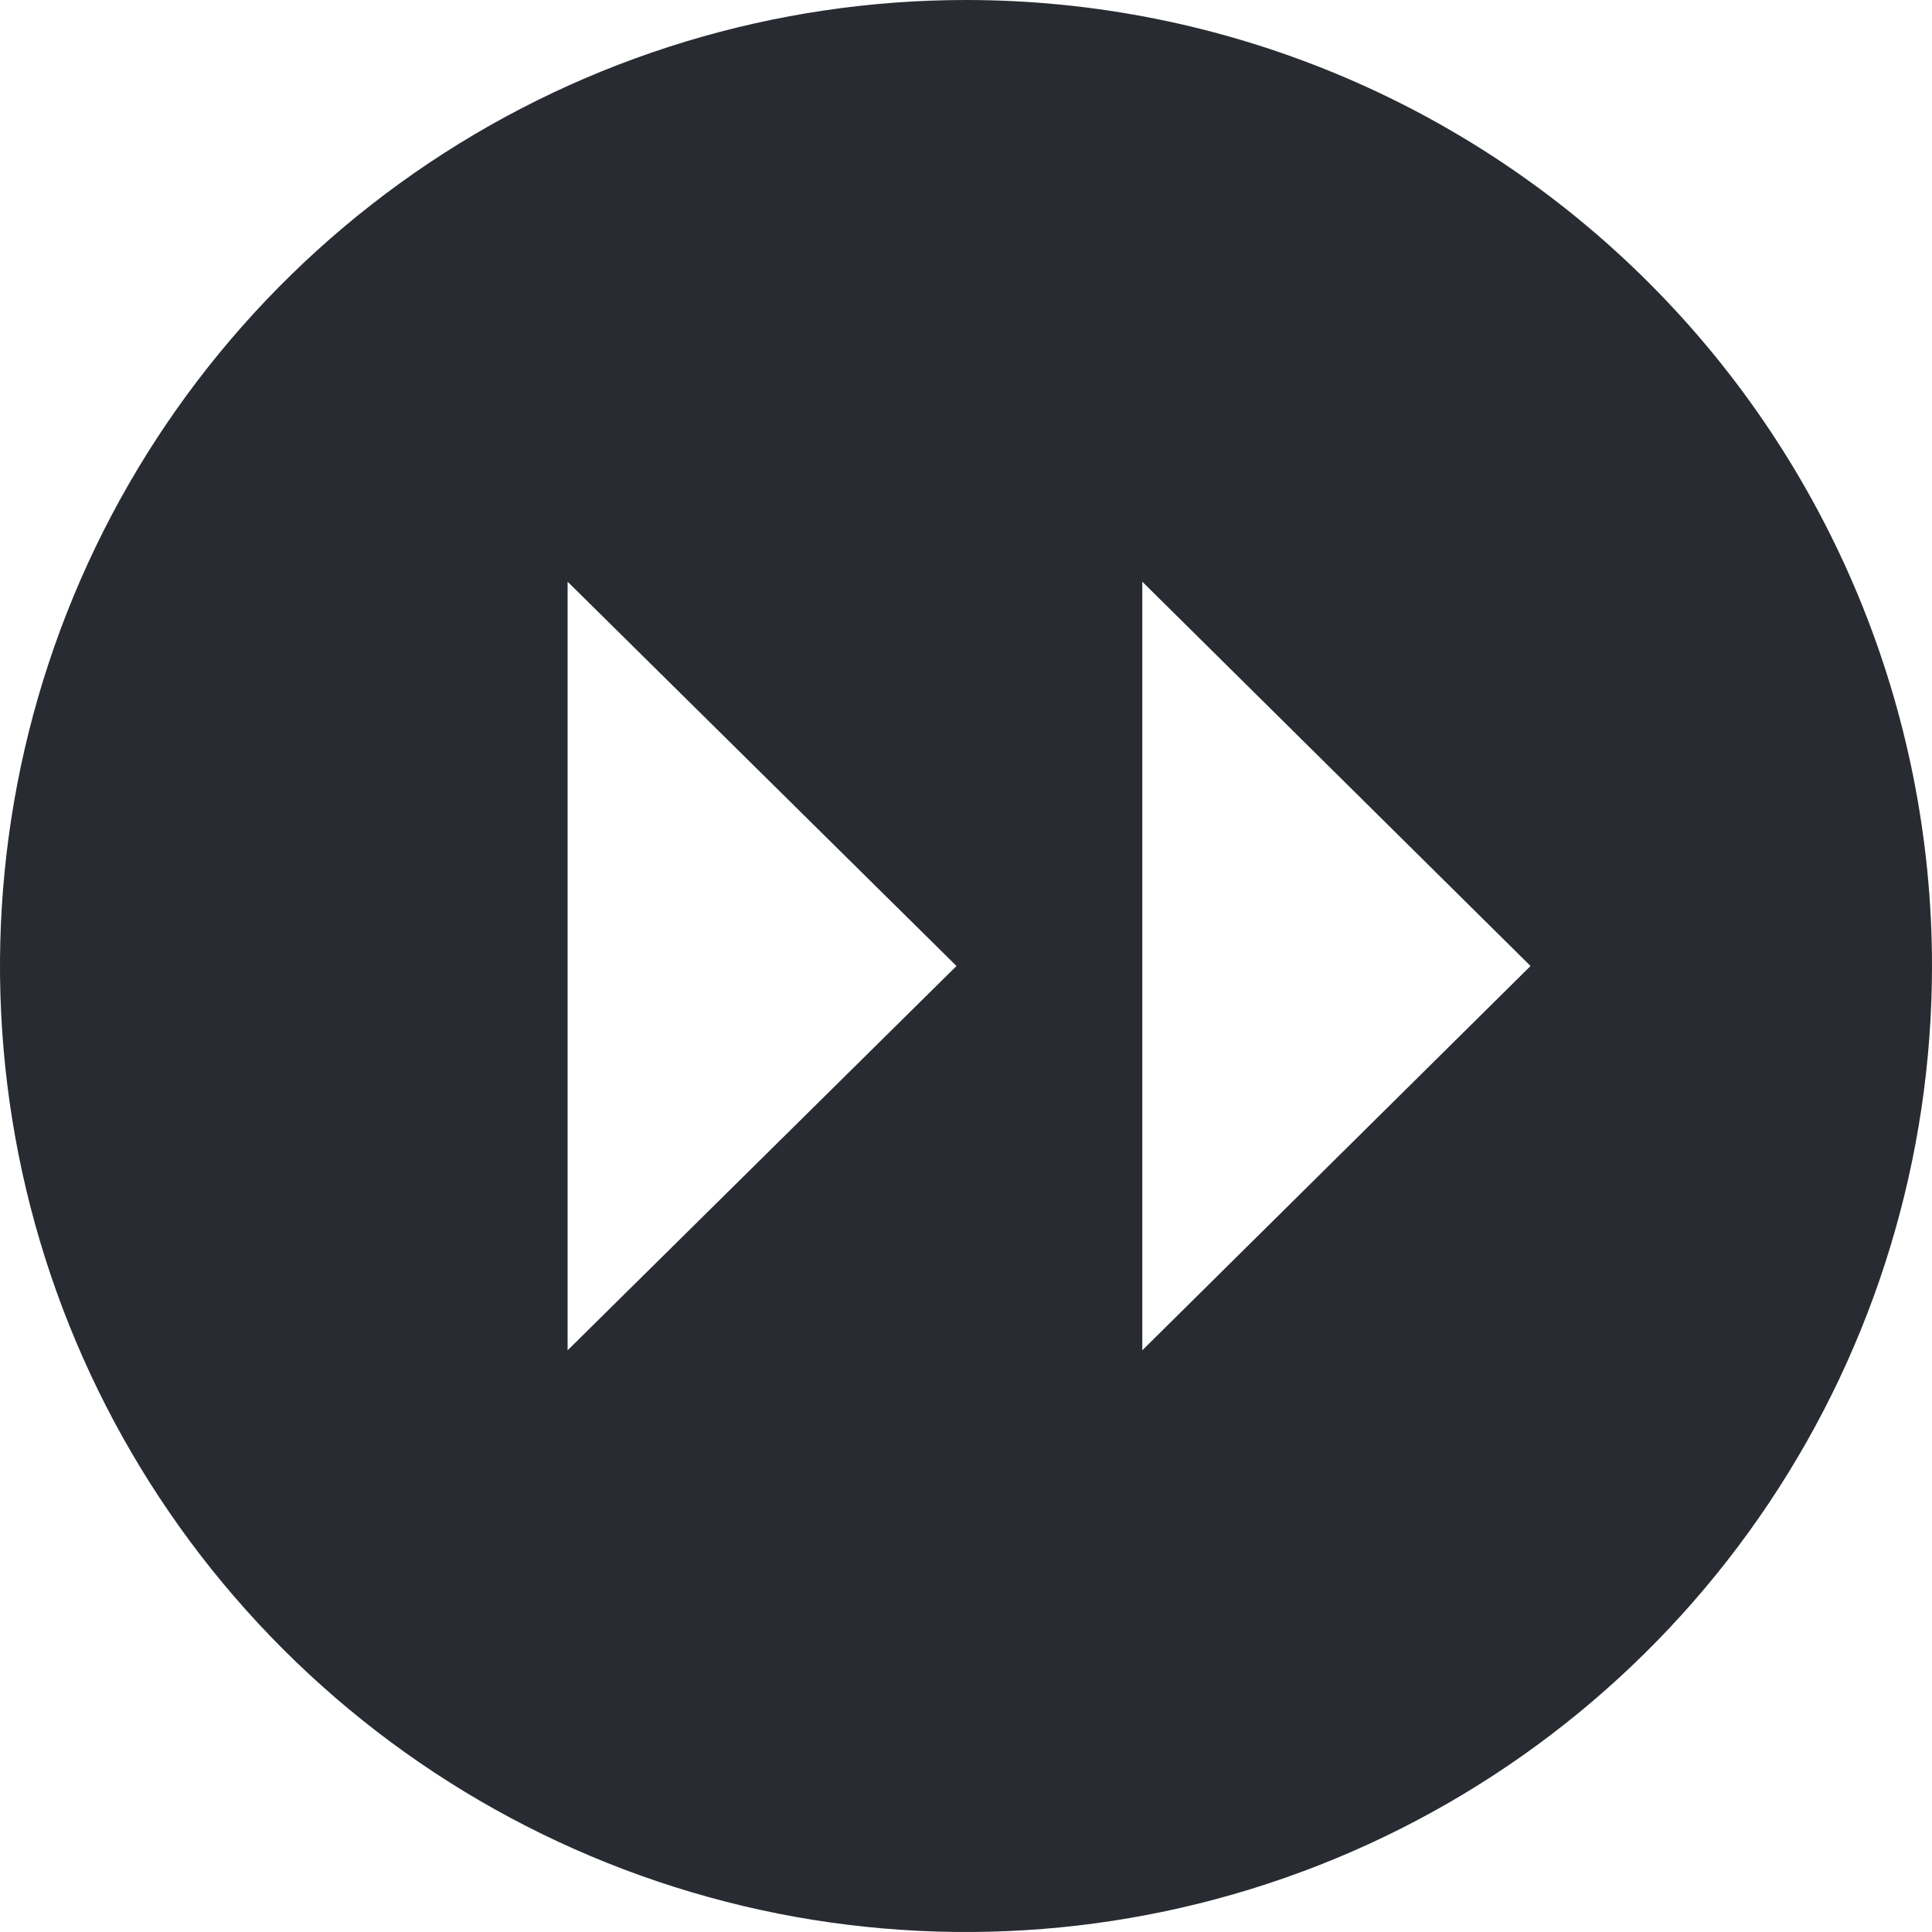 <svg xmlns="http://www.w3.org/2000/svg" version="1.1" xmlns:xlink="http://www.w3.org/1999/xlink" width="24" height="24"><svg width="24" height="24" viewBox="0 0 24 24" fill="none" xmlns="http://www.w3.org/2000/svg">
<path d="M12 0C15.183 0 18.235 1.264 20.485 3.515C22.736 5.765 24 8.817 24 12C24 14.373 23.296 16.694 21.977 18.667C20.659 20.64 18.785 22.179 16.592 23.087C14.399 23.995 11.987 24.232 9.659 23.77C7.331 23.306 5.193 22.164 3.515 20.485C1.836 18.807 0.693 16.669 0.23 14.341C-0.232 12.013 0.005 9.601 0.913 7.408C1.821 5.216 3.36 3.341 5.333 2.022C7.306 0.704 9.627 5.65595e-07 12 0ZM7.051 16.774L11.882 12L7.051 7.226V16.774ZM14.19 16.774L19.013 12L14.19 7.226V16.774Z" fill="#292B32"></path>
</svg><style>@media (prefers-color-scheme: light) { :root { filter: none; } }
@media (prefers-color-scheme: dark) { :root { filter: none; } }
</style></svg>